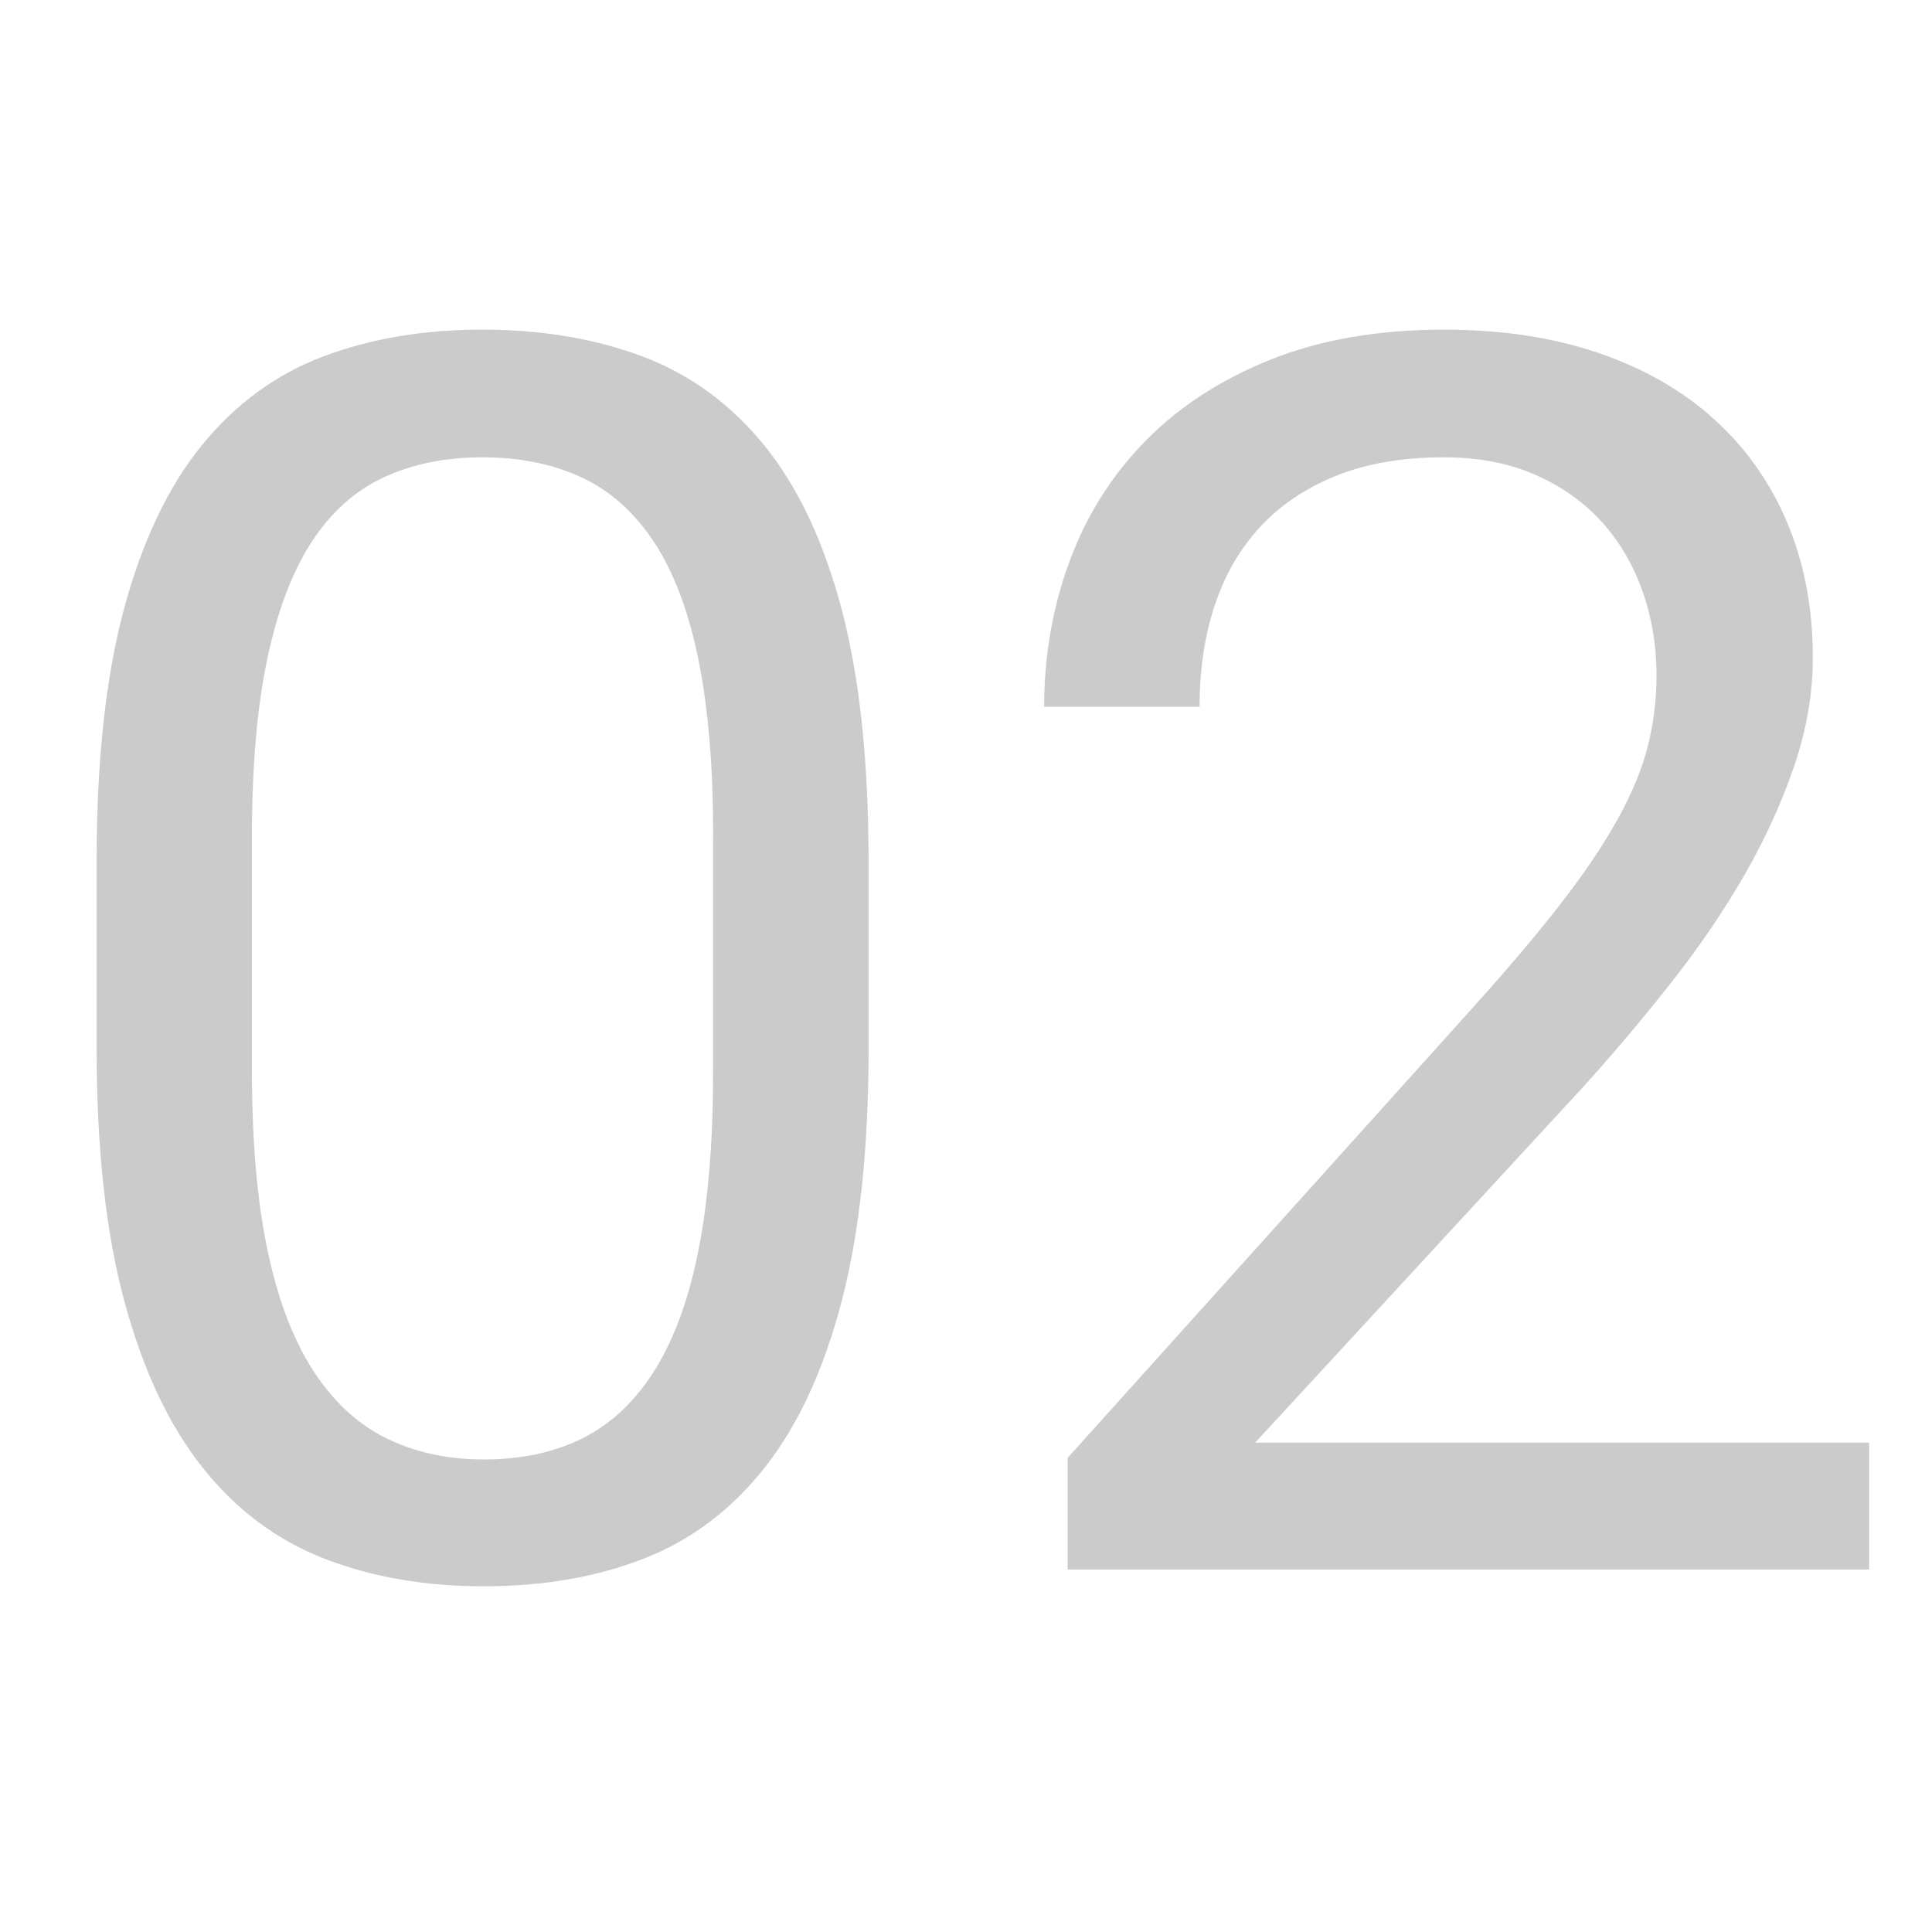 <?xml version="1.0" encoding="utf-8"?>
<!-- Generator: Adobe Illustrator 16.0.0, SVG Export Plug-In . SVG Version: 6.00 Build 0)  -->
<!DOCTYPE svg PUBLIC "-//W3C//DTD SVG 1.1//EN" "http://www.w3.org/Graphics/SVG/1.1/DTD/svg11.dtd">
<svg version="1.1" id="圖層_1" xmlns="http://www.w3.org/2000/svg" xmlns:xlink="http://www.w3.org/1999/xlink" x="0px" y="0px"
	 width="48px" height="48px" viewBox="0 0 48 48" enable-background="new 0 0 48 48" xml:space="preserve">
<g>
	<path fill="#CBCBCB" d="M21.58,26.034c0,2.49-0.223,4.588-0.668,6.292c-0.445,1.704-1.082,3.082-1.91,4.132
		c-0.828,1.051-1.83,1.806-3.005,2.265s-2.501,0.688-3.976,0.688c-1.461,0-2.783-0.229-3.965-0.688s-2.191-1.214-3.026-2.265
		c-0.835-1.05-1.482-2.428-1.941-4.132C2.629,30.622,2.4,28.524,2.4,26.034v-4.633c0-2.49,0.226-4.577,0.678-6.261
		s1.096-3.04,1.931-4.07c0.835-1.029,1.84-1.767,3.016-2.212C9.2,8.413,10.519,8.19,11.979,8.19c1.474,0,2.803,0.223,3.986,0.667
		c1.183,0.446,2.191,1.183,3.026,2.212c0.834,1.03,1.475,2.386,1.92,4.07c0.445,1.684,0.668,3.771,0.668,6.261V26.034z
		 M17.718,20.754c0-1.711-0.122-3.165-0.365-4.362c-0.243-1.196-0.608-2.167-1.095-2.911c-0.487-0.744-1.089-1.284-1.806-1.618
		s-1.541-0.501-2.473-0.501c-0.918,0-1.736,0.167-2.453,0.501c-0.716,0.334-1.314,0.874-1.794,1.618s-0.845,1.715-1.096,2.911
		c-0.25,1.197-0.376,2.65-0.376,4.362v5.885c0,1.698,0.125,3.155,0.376,4.373s0.623,2.216,1.116,2.994
		c0.494,0.779,1.099,1.35,1.816,1.712c0.716,0.361,1.534,0.542,2.452,0.542c0.946,0,1.774-0.181,2.483-0.542
		c0.709-0.362,1.305-0.933,1.785-1.712c0.48-0.778,0.838-1.776,1.075-2.994c0.236-1.218,0.354-2.675,0.354-4.373V20.754z"/>
	<path fill="#CBCBCB" d="M46.436,38.994h-19.91v-2.775l9.955-11.062c0.918-1.015,1.68-1.913,2.285-2.692s1.086-1.492,1.439-2.139
		c0.355-0.647,0.602-1.252,0.742-1.816c0.139-0.563,0.209-1.137,0.209-1.722c0-0.751-0.119-1.457-0.355-2.118
		c-0.236-0.661-0.578-1.234-1.023-1.722c-0.445-0.487-0.994-0.873-1.648-1.158s-1.404-0.428-2.254-0.428
		c-1.029,0-1.924,0.153-2.682,0.459s-1.387,0.73-1.889,1.273c-0.5,0.542-0.877,1.193-1.127,1.951
		c-0.25,0.759-0.375,1.597-0.375,2.515h-3.861c0-1.28,0.213-2.491,0.637-3.631s1.053-2.136,1.889-2.984
		c0.834-0.849,1.871-1.52,3.109-2.014c1.238-0.494,2.672-0.741,4.299-0.741c1.434,0,2.717,0.195,3.852,0.584
		c1.133,0.39,2.094,0.942,2.879,1.659c0.787,0.717,1.389,1.576,1.807,2.578c0.416,1.002,0.625,2.108,0.625,3.318
		c0,0.891-0.152,1.788-0.459,2.692s-0.717,1.805-1.23,2.703c-0.516,0.897-1.121,1.788-1.816,2.671
		c-0.695,0.884-1.426,1.75-2.191,2.599l-8.16,8.849h15.256V38.994z"/>
</g>
</svg>
